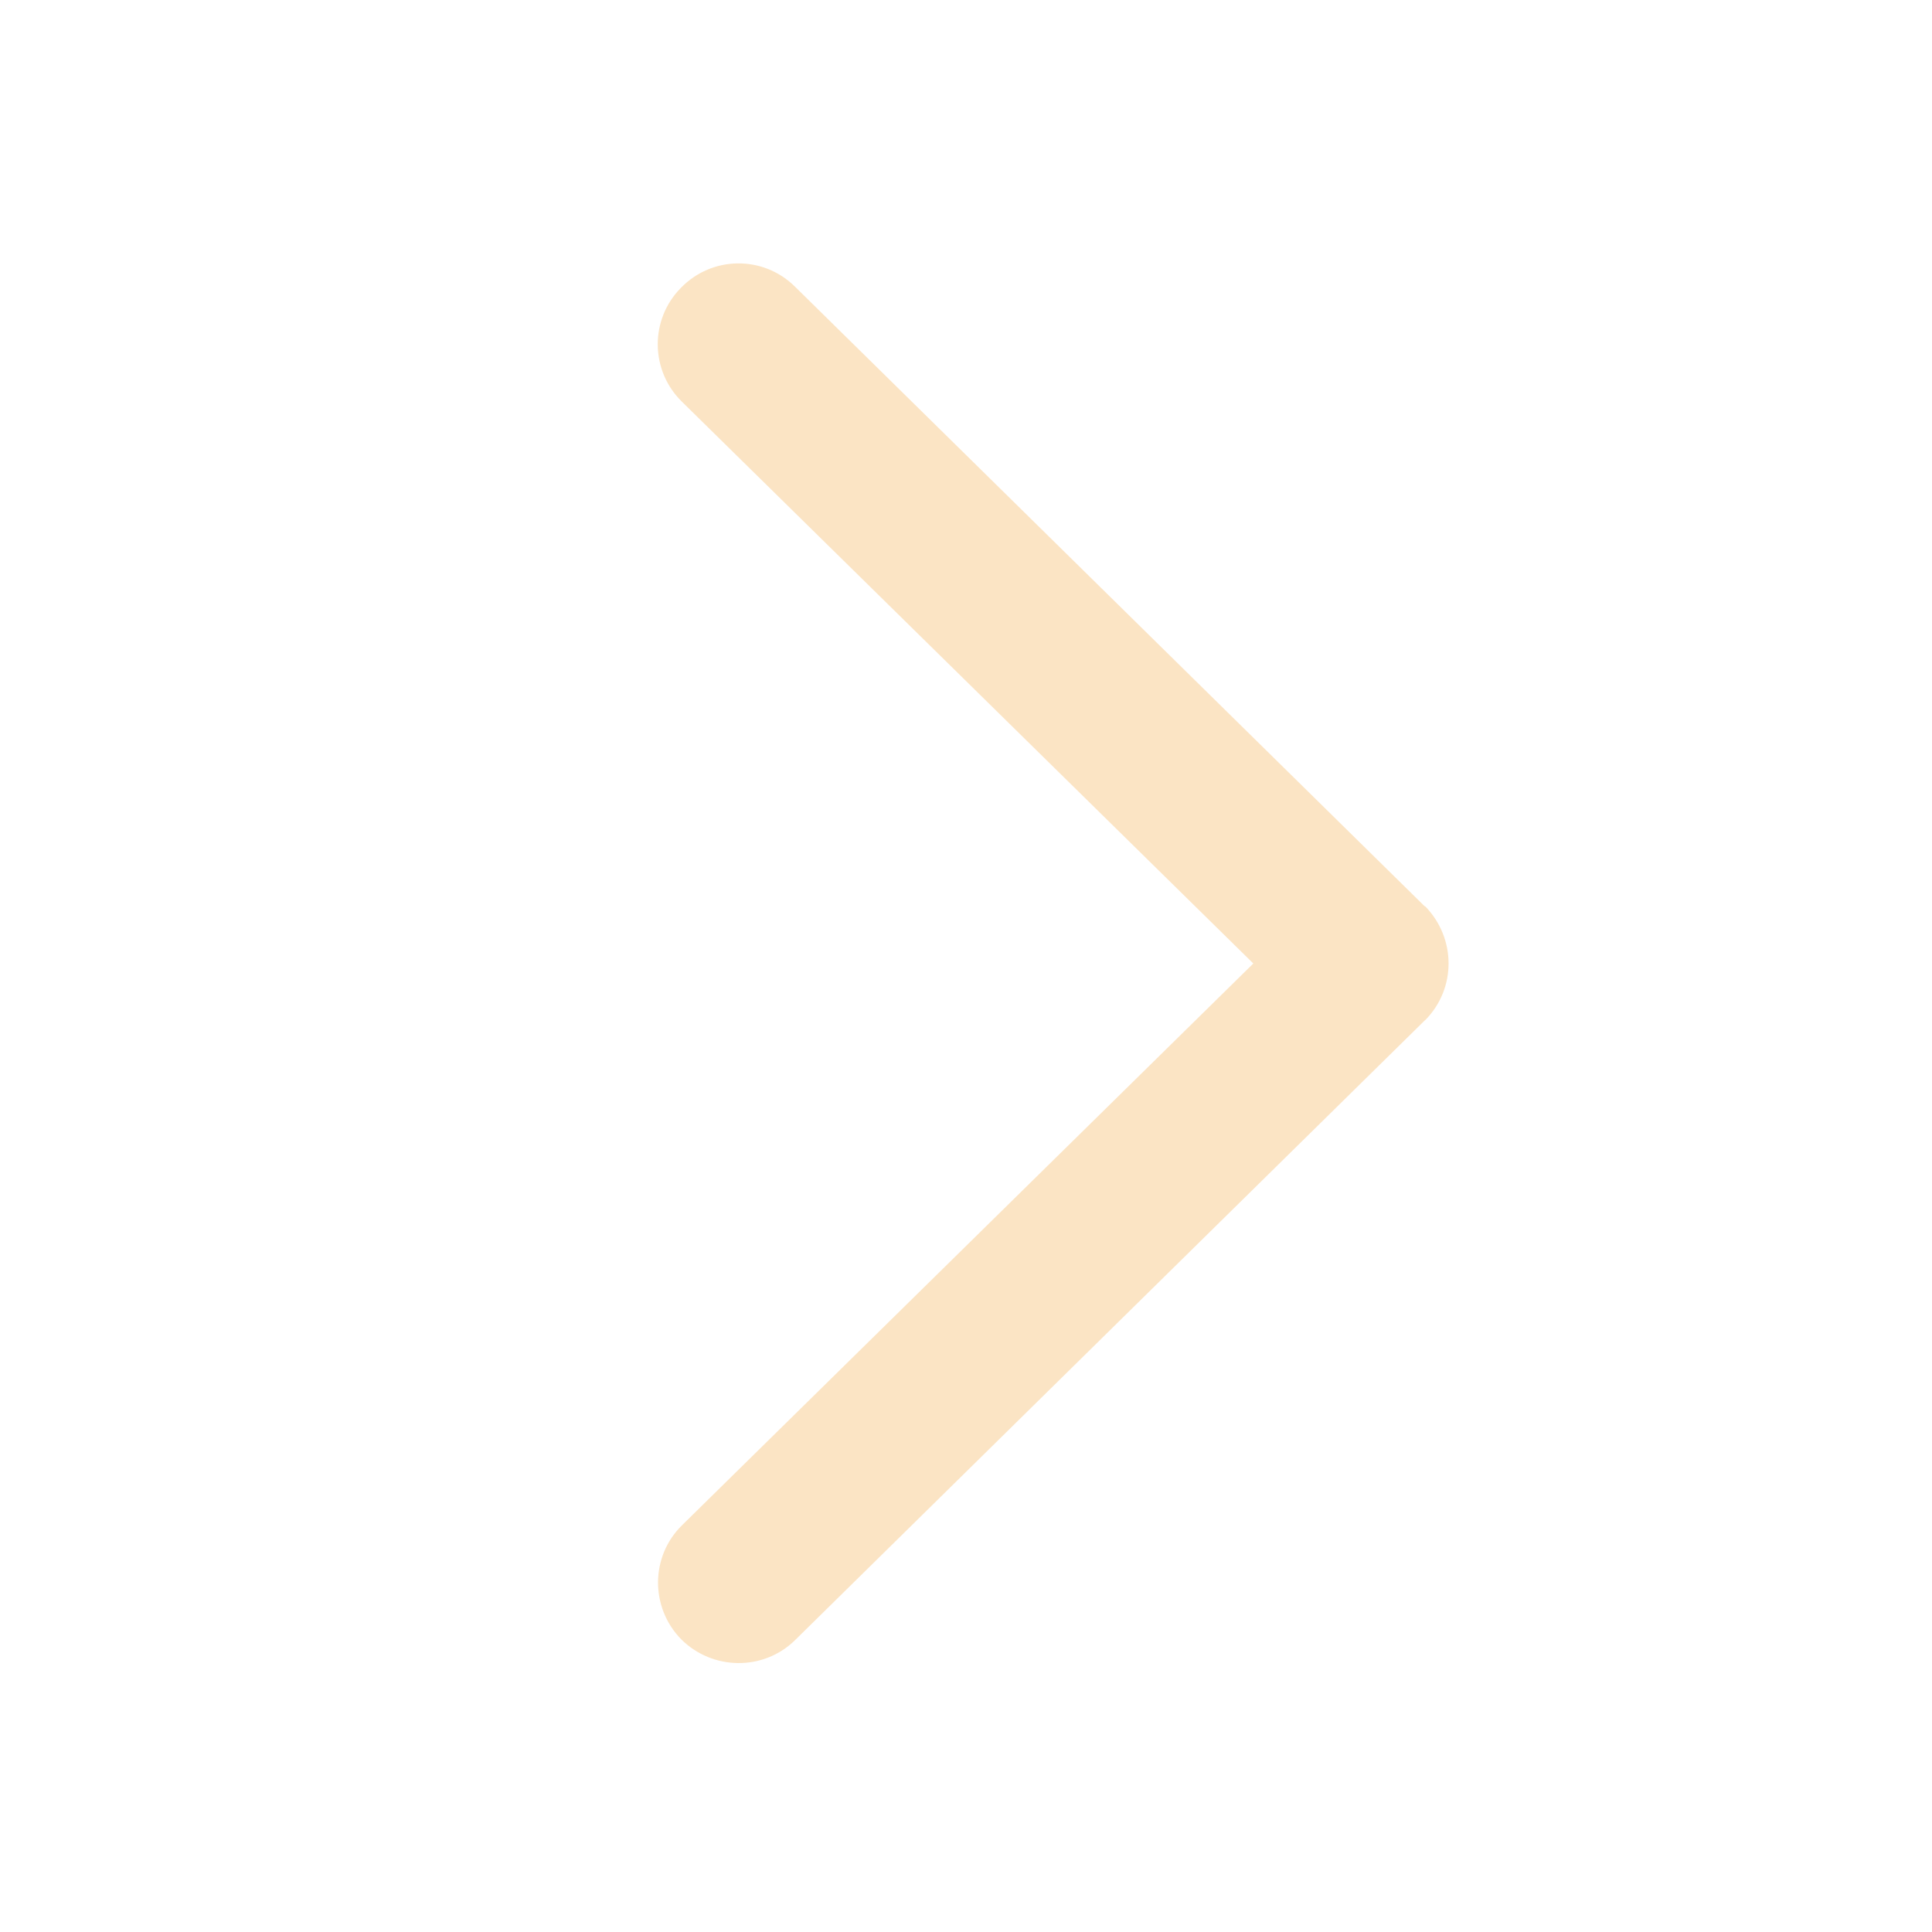 <?xml version="1.0" encoding="UTF-8" standalone="no"?> <svg xmlns="http://www.w3.org/2000/svg" xmlns:xlink="http://www.w3.org/1999/xlink" xmlns:serif="http://www.serif.com/" width="100%" height="100%" viewBox="0 0 24 24" version="1.1" xml:space="preserve" style="fill-rule:evenodd;clip-rule:evenodd;stroke-linejoin:round;stroke-miterlimit:2;"> <g transform="matrix(1,0,0,1,0,-1132)"> <g id="Artboard2" transform="matrix(0.451,0,0,0.451,-5.64962e-14,620.962)"> <rect x="0" y="1132.8" width="53.2" height="53.2" style="fill:none;"></rect> <g transform="matrix(2.004,-0.323,-0.293,1.829,338.123,-927.018)"> <path d="M15.714,1143.66L6.381,1133.55C5.863,1132.99 5.742,1132.2 6.11,1131.79C6.477,1131.37 7.196,1131.49 7.713,1132.05L18,1143.2C18.005,1143.2 18.01,1143.21 18.015,1143.21C18.52,1143.78 18.634,1144.55 18.271,1144.96C18.267,1144.96 18.263,1144.97 18.259,1144.97L10.776,1152.98C10.399,1153.38 9.679,1153.24 9.168,1152.68C8.657,1152.11 8.547,1151.32 8.924,1150.92L15.714,1143.66Z" style="fill:rgb(251,228,196);"></path> </g> </g> </g> </svg> 